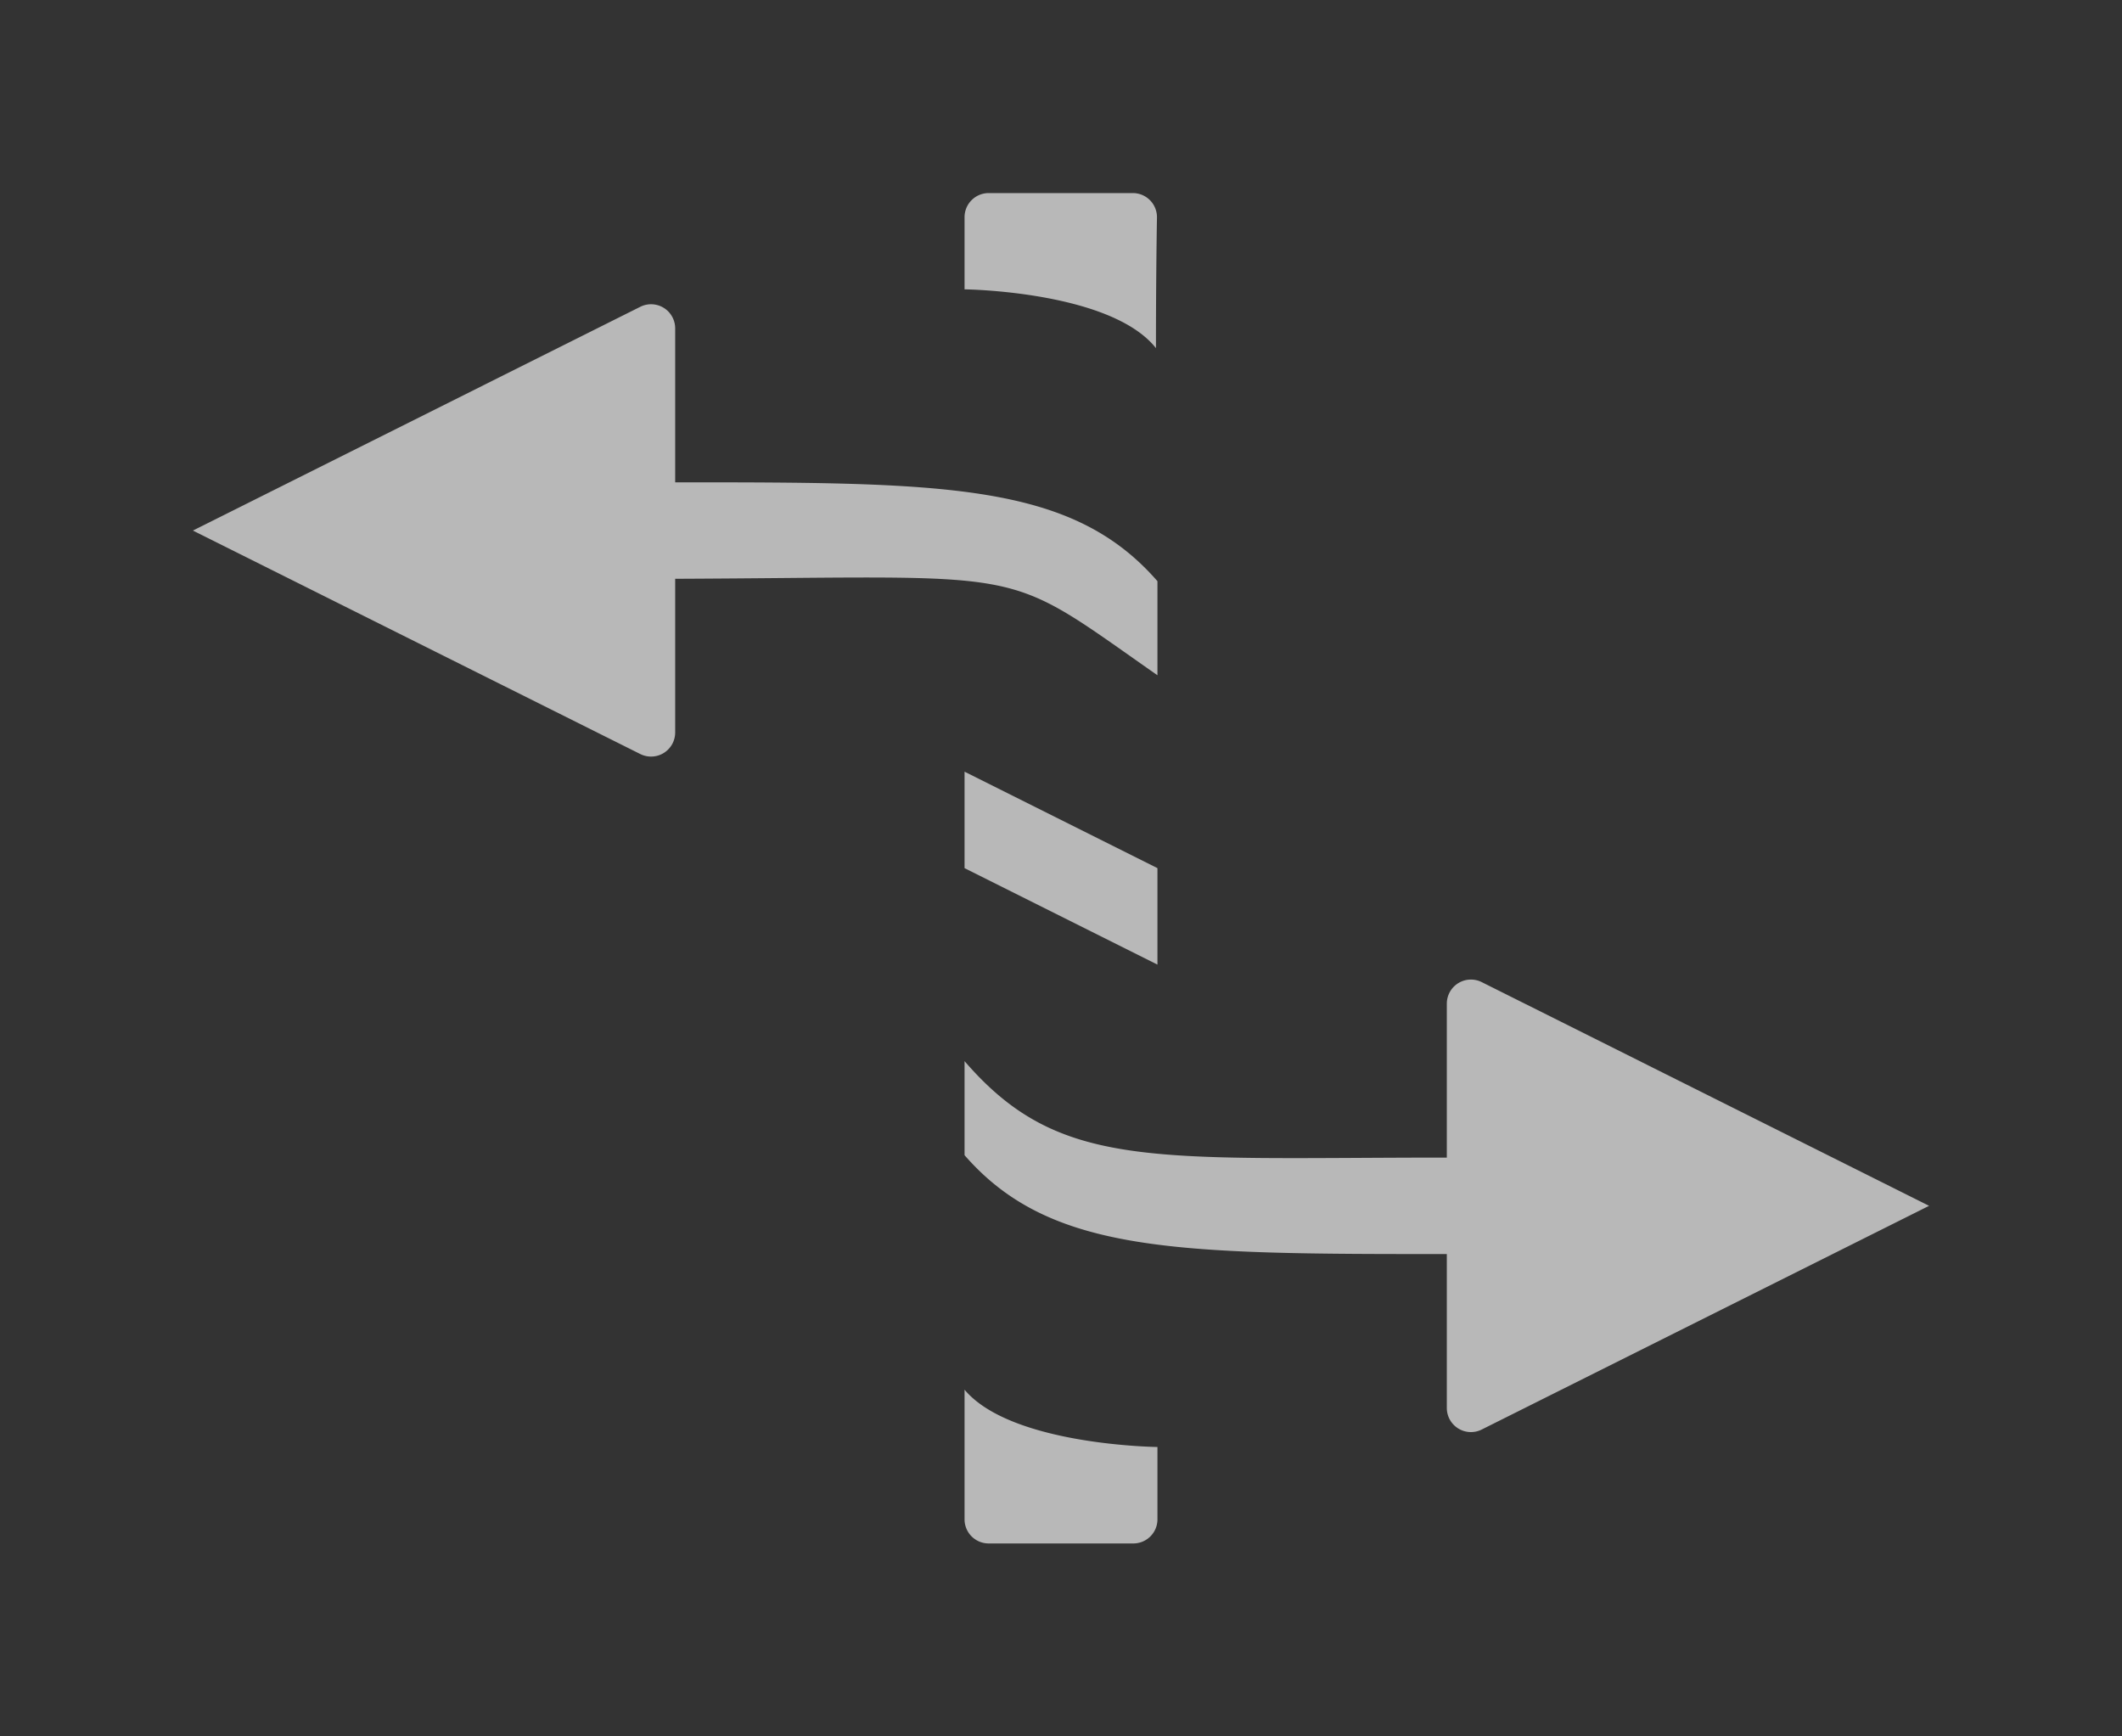 <svg id="S_RateStretch_Lg_N_D_2x" data-name="S_RateStretch_Lg_N_D@2x" xmlns="http://www.w3.org/2000/svg" width="44" height="36" viewBox="0 0 44 36">
  <rect x="0" y="0" width="44" height="36" fill="#333333" stroke="none"/>
  <defs>
    <style>
      .fill {
        fill: #fff;
        fill-rule: evenodd;
        opacity: 0.65;
      }

      
    </style>
  </defs>
  <title>S_RateStretch_Lg_N_D@2x</title>
  <path id="Fill" class="fill" d="M30,20.476v3.191c-6.094,0-8.031.281-10-2v1.95c1.781,2.046,4.411,2.05,10,2.05v3.191a0.5,0.5,0,0,0,.724.447L40,24.667l-9.276-4.638A0.5,0.5,0,0,0,30,20.476ZM13.276,6.028L4,10.667,13.276,15.3A0.5,0.5,0,0,0,14,14.858V11.667c7.562-.031,6.687-0.312,10,2v-1.95c-1.781-2.046-4.411-2.05-10-2.05V6.476A0.5,0.5,0,0,0,13.276,6.028ZM20,28.479v2.688a0.5,0.5,0,0,0,.5.5h3a0.5,0.5,0,0,0,.5-0.5v-1.5S20.969,29.635,20,28.479Zm0-12.813v2l4,2v-2Zm0-11.5v1.5S23.031,5.7,23.969,6.885c0-1.24.012-2.18,0.021-2.715a0.5,0.5,0,0,0-.5-0.5H20.5A0.5,0.5,0,0,0,20,4.167Z" transform="translate(0 0.333)"/>
  </svg>